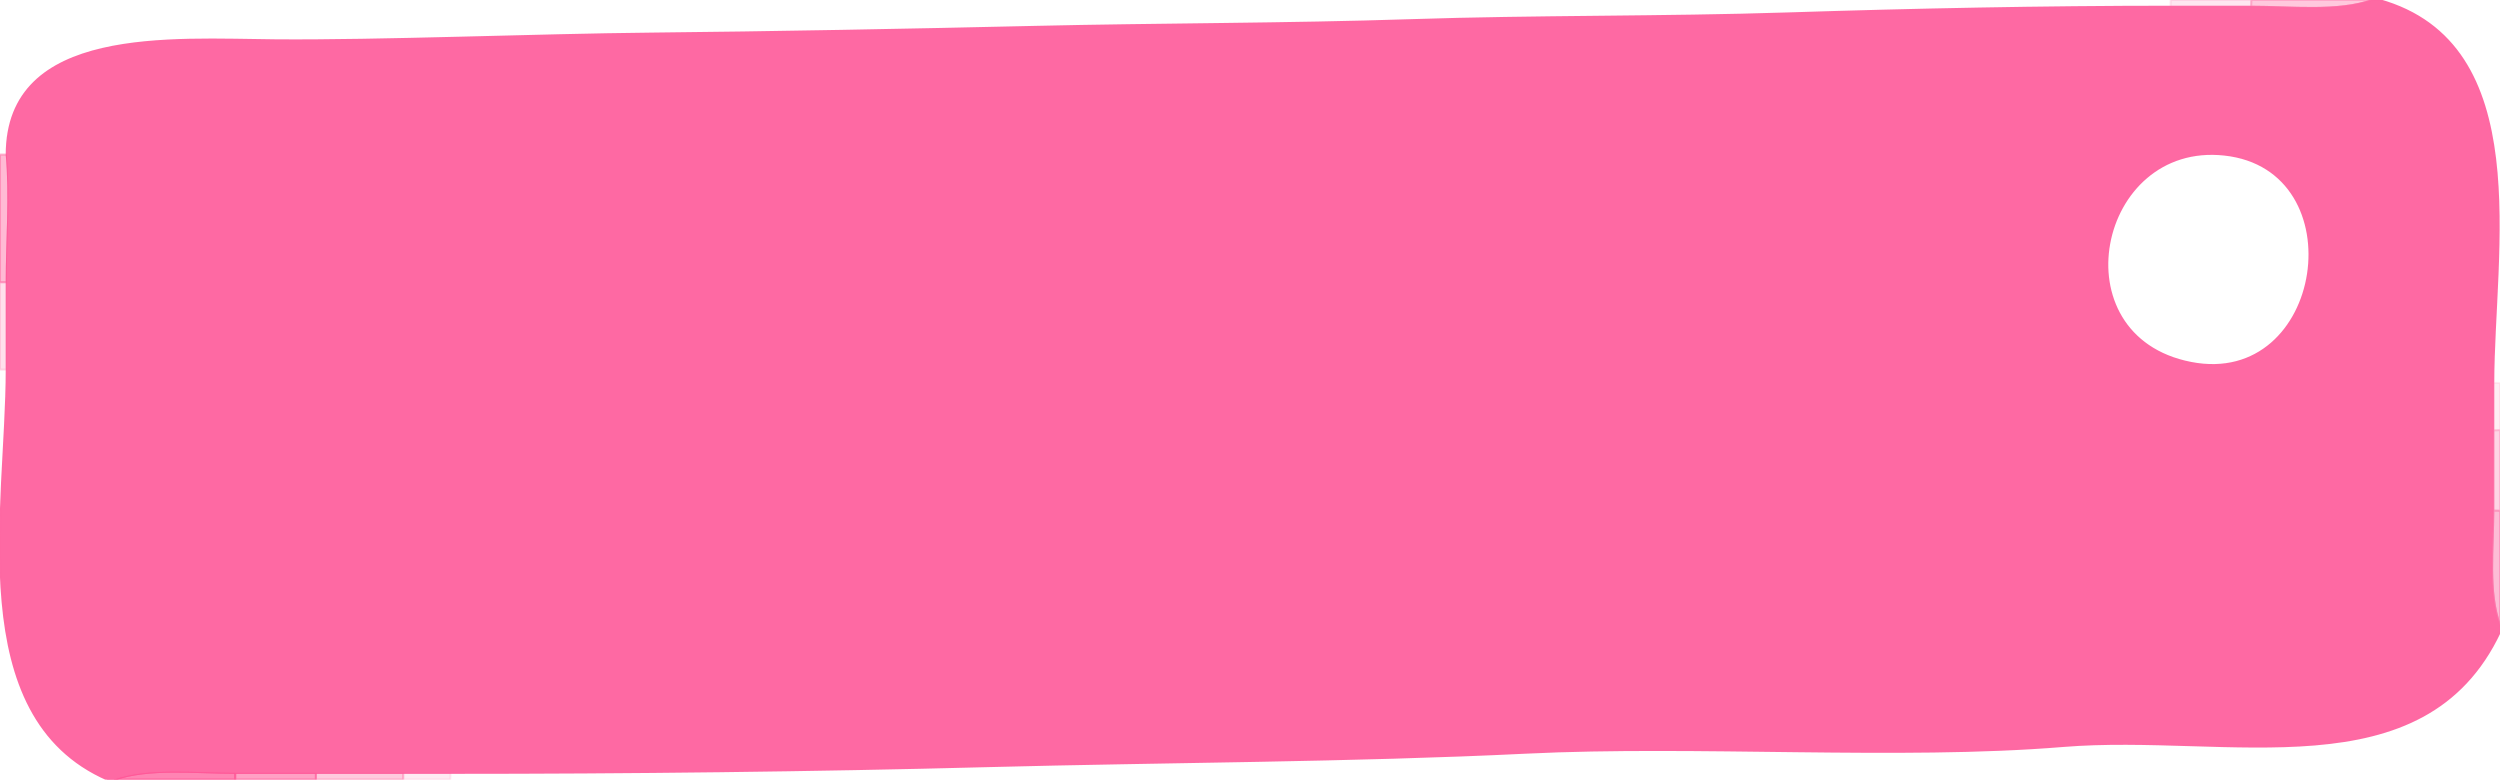 <?xml version="1.0" encoding="UTF-8"?> <svg xmlns="http://www.w3.org/2000/svg" xmlns:v="https://svgstorm.com" viewBox="0 0 372 116" width="372" height="116"><g fill="None" fill-opacity="0.0" stroke="#000000" stroke-opacity="0.00" stroke-width="0.3"><path d=" M 0.00 23.00 C 0.50 23.00 1.00 23.00 1.00 23.00 C 1.02 3.90 25.58 5.87 41.00 6.00 C 56.42 6.13 79.70 5.17 97.00 5.00 C 114.30 4.83 135.92 4.42 154.00 4.00 C 172.08 3.58 191.58 3.61 210.00 3.00 C 228.42 2.39 247.30 2.60 266.00 2.00 C 284.70 1.40 303.94 1.00 323.00 1.00 C 322.96 1.00 323.00 0.00 323.00 0.00 L 0.00 0.00 L 0.00 23.00 Z"></path></g><g fill="None" fill-opacity="0.0" stroke="#FE77AC" stroke-opacity="0.18" stroke-width="0.3"><path d=" M 323.00 1.00 C 327.00 1.00 331.00 1.00 335.00 1.00 C 334.96 1.00 335.00 0.00 335.00 0.00 L 323.00 0.00 C 323.00 0.00 322.96 1.00 323.00 1.00 Z"></path></g><g fill="None" fill-opacity="0.0" stroke="#FD78AB" stroke-opacity="0.41" stroke-width="0.3"><path d=" M 335.00 1.00 C 340.83 1.00 347.99 1.83 353.00 0.00 L 335.00 0.00 C 335.00 0.00 334.96 1.00 335.00 1.00 Z"></path></g><g fill="None" fill-opacity="0.0" stroke="#FE68A2" stroke-opacity="0.99" stroke-width="0.3"><path d=" M 335.00 1.00 C 331.00 1.00 327.00 1.00 323.00 1.00 C 303.94 1.00 284.70 1.40 266.00 2.00 C 247.30 2.60 228.42 2.39 210.00 3.00 C 191.58 3.61 172.08 3.58 154.00 4.00 C 135.92 4.42 114.30 4.83 97.00 5.00 C 79.70 5.17 56.42 6.13 41.00 6.00 C 25.58 5.87 1.02 3.90 1.00 23.00 C 1.56 29.22 1.00 35.75 1.00 42.00 C 1.00 46.33 1.00 50.67 1.00 55.00 C 1.00 75.43 -5.62 106.57 16.00 116.00 L 17.00 116.00 C 22.09 114.19 29.16 115.00 35.00 115.00 C 39.00 115.00 43.00 115.00 47.00 115.00 C 51.33 115.00 55.67 115.00 60.00 115.00 C 62.33 115.00 64.67 115.00 67.00 115.00 C 93.50 115.00 120.79 114.69 147.00 114.00 C 173.21 113.31 201.33 113.26 227.00 112.00 C 252.67 110.74 282.45 113.01 307.00 111.00 C 331.55 108.99 360.67 118.08 372.00 94.00 L 372.00 93.00 C 370.20 88.25 371.00 81.51 371.00 76.00 C 371.00 72.00 371.00 68.00 371.00 64.00 C 371.00 61.67 371.00 59.33 371.00 57.00 C 371.00 37.45 377.39 6.54 354.00 0.00 L 353.00 0.00 C 347.99 1.83 340.83 1.00 335.00 1.00 M 331.00 23.00 C 350.80 25.16 346.02 57.92 326.00 54.00 C 305.98 50.08 311.95 20.92 331.00 23.00 Z"></path></g><g fill="None" fill-opacity="0.0" stroke="#000000" stroke-opacity="0.00" stroke-width="0.3"><path d=" M 371.00 57.00 C 371.01 56.93 372.00 57.00 372.00 57.00 L 372.00 0.00 L 354.00 0.00 C 377.39 6.54 371.00 37.45 371.00 57.00 Z"></path></g><g fill="None" fill-opacity="0.0" stroke="#FF5395" stroke-opacity="0.40" stroke-width="0.3"><path d=" M 0.00 42.00 C 0.50 42.00 1.00 42.00 1.00 42.00 C 1.00 35.75 1.56 29.22 1.00 23.00 C 1.00 23.00 0.50 23.00 0.00 23.00 L 0.00 42.00 Z"></path></g><g fill="None" fill-opacity="0.0" stroke="#000000" stroke-opacity="0.00" stroke-width="0.3"><path d=" M 331.00 23.00 C 311.95 20.92 305.98 50.08 326.00 54.00 C 346.02 57.92 350.80 25.16 331.00 23.00 Z"></path></g><g fill="None" fill-opacity="0.0" stroke="#FF5496" stroke-opacity="0.18" stroke-width="0.3"><path d=" M 0.00 55.00 C 0.50 55.00 1.00 55.00 1.00 55.00 C 1.00 50.67 1.00 46.33 1.00 42.00 C 1.00 42.00 0.50 42.00 0.00 42.00 L 0.00 55.00 Z"></path></g><g fill="None" fill-opacity="0.0" stroke="#000000" stroke-opacity="0.00" stroke-width="0.3"><path d=" M 0.00 116.00 L 16.00 116.00 C -5.62 106.57 1.00 75.43 1.00 55.00 C 1.00 55.00 0.50 55.00 0.00 55.00 L 0.00 116.00 Z"></path></g><g fill="None" fill-opacity="0.0" stroke="#FF7FAF" stroke-opacity="0.13" stroke-width="0.3"><path d=" M 371.00 64.00 C 371.01 64.07 372.00 64.00 372.00 64.00 L 372.00 57.00 C 372.00 57.00 371.01 56.93 371.00 57.00 C 371.00 59.33 371.00 61.67 371.00 64.00 Z"></path></g><g fill="None" fill-opacity="0.0" stroke="#FC7CAE" stroke-opacity="0.32" stroke-width="0.3"><path d=" M 371.00 76.00 C 371.00 75.96 372.00 76.00 372.00 76.00 L 372.00 64.00 C 372.00 64.00 371.01 64.07 371.00 64.00 C 371.00 68.00 371.00 72.00 371.00 76.00 Z"></path></g><g fill="None" fill-opacity="0.0" stroke="#FD7CAE" stroke-opacity="0.50" stroke-width="0.3"><path d=" M 372.00 93.00 L 372.00 76.00 C 372.00 76.00 371.00 75.96 371.00 76.00 C 371.00 81.51 370.20 88.25 372.00 93.00 Z"></path></g><g fill="None" fill-opacity="0.0" stroke="#000000" stroke-opacity="0.00" stroke-width="0.3"><path d=" M 67.00 115.00 C 67.07 115.01 67.00 116.00 67.00 116.00 L 372.00 116.00 L 372.00 94.00 C 360.67 118.08 331.55 108.99 307.00 111.00 C 282.45 113.01 252.67 110.74 227.00 112.00 C 201.33 113.26 173.21 113.31 147.00 114.00 C 120.79 114.69 93.50 115.00 67.00 115.00 Z"></path></g><g fill="None" fill-opacity="0.0" stroke="#FE5797" stroke-opacity="0.73" stroke-width="0.3"><path d=" M 17.00 116.00 L 35.00 116.00 C 35.00 115.50 35.00 115.00 35.00 115.00 C 29.16 115.00 22.09 114.19 17.00 116.00 Z"></path></g><g fill="None" fill-opacity="0.0" stroke="#FE5898" stroke-opacity="0.57" stroke-width="0.3"><path d=" M 35.00 116.00 L 47.00 116.00 C 47.00 115.50 47.00 115.00 47.00 115.00 C 43.00 115.00 39.00 115.00 35.00 115.00 C 35.00 115.00 35.00 115.50 35.00 116.00 Z"></path></g><g fill="None" fill-opacity="0.0" stroke="#FF5998" stroke-opacity="0.32" stroke-width="0.3"><path d=" M 47.00 116.00 L 60.00 116.00 C 60.00 115.50 60.00 115.00 60.00 115.00 C 55.67 115.00 51.33 115.00 47.00 115.00 C 47.00 115.00 47.00 115.50 47.00 116.00 Z"></path></g><g fill="None" fill-opacity="0.0" stroke="#FE5698" stroke-opacity="0.12" stroke-width="0.3"><path d=" M 60.00 116.00 L 67.00 116.00 C 67.00 116.00 67.07 115.01 67.00 115.00 C 64.67 115.00 62.33 115.00 60.00 115.00 C 60.00 115.00 60.00 115.50 60.00 116.00 Z"></path></g><g fill="#000000" fill-opacity="0.00" stroke="None"><path d=" M 0.00 23.00 C 0.50 23.00 1.00 23.00 1.00 23.00 C 1.02 3.90 25.58 5.87 41.00 6.00 C 56.42 6.13 79.70 5.17 97.00 5.00 C 114.30 4.83 135.92 4.42 154.00 4.00 C 172.08 3.58 191.58 3.61 210.00 3.00 C 228.42 2.39 247.30 2.60 266.00 2.00 C 284.70 1.40 303.94 1.00 323.00 1.00 C 322.96 1.00 323.00 0.00 323.00 0.00 L 0.00 0.00 L 0.00 23.00 Z"></path></g><g fill="#FE77AC" fill-opacity="0.18" stroke="None"><path d=" M 323.00 1.00 C 327.00 1.00 331.00 1.00 335.00 1.00 C 334.96 1.00 335.00 0.00 335.00 0.00 L 323.00 0.00 C 323.00 0.00 322.96 1.00 323.00 1.00 Z"></path></g><g fill="#FD78AB" fill-opacity="0.41" stroke="None"><path d=" M 335.00 1.00 C 340.83 1.00 347.99 1.83 353.00 0.00 L 335.00 0.00 C 335.00 0.00 334.96 1.00 335.00 1.00 Z"></path></g><g fill="#FE68A2" fill-opacity="0.99" stroke="None"><path d=" M 335.00 1.00 C 331.00 1.00 327.00 1.00 323.00 1.00 C 303.94 1.00 284.70 1.40 266.00 2.00 C 247.30 2.60 228.42 2.39 210.00 3.00 C 191.58 3.61 172.08 3.58 154.00 4.00 C 135.92 4.42 114.30 4.83 97.00 5.00 C 79.70 5.17 56.42 6.13 41.00 6.00 C 25.58 5.87 1.02 3.90 1.00 23.00 C 1.56 29.22 1.00 35.75 1.00 42.00 C 1.00 46.33 1.00 50.67 1.00 55.00 C 1.00 75.43 -5.62 106.57 16.00 116.00 L 17.00 116.00 C 22.09 114.19 29.16 115.00 35.00 115.00 C 39.00 115.00 43.00 115.00 47.00 115.00 C 51.33 115.00 55.67 115.00 60.00 115.00 C 62.33 115.00 64.67 115.00 67.00 115.00 C 93.50 115.00 120.79 114.69 147.00 114.00 C 173.21 113.31 201.33 113.26 227.00 112.00 C 252.67 110.74 282.45 113.01 307.00 111.00 C 331.55 108.99 360.67 118.08 372.00 94.00 L 372.00 93.00 C 370.20 88.25 371.00 81.51 371.00 76.00 C 371.00 72.00 371.00 68.00 371.00 64.00 C 371.00 61.67 371.00 59.33 371.00 57.00 C 371.00 37.45 377.39 6.54 354.00 0.00 L 353.00 0.00 C 347.99 1.83 340.83 1.00 335.00 1.00 M 331.00 23.00 C 350.80 25.16 346.02 57.92 326.00 54.00 C 305.98 50.08 311.95 20.92 331.00 23.00 Z"></path></g><g fill="#000000" fill-opacity="0.00" stroke="None"><path d=" M 371.00 57.00 C 371.01 56.93 372.00 57.00 372.00 57.00 L 372.00 0.00 L 354.00 0.00 C 377.39 6.54 371.00 37.45 371.00 57.00 Z"></path></g><g fill="#FF5395" fill-opacity="0.40" stroke="None"><path d=" M 0.00 42.00 C 0.50 42.00 1.00 42.00 1.00 42.00 C 1.00 35.75 1.56 29.22 1.00 23.00 C 1.00 23.00 0.50 23.00 0.00 23.00 L 0.00 42.00 Z"></path></g><g fill="#000000" fill-opacity="0.00" stroke="None"><path d=" M 331.00 23.00 C 311.95 20.92 305.98 50.08 326.00 54.00 C 346.02 57.92 350.80 25.16 331.00 23.00 Z"></path></g><g fill="#FF5496" fill-opacity="0.18" stroke="None"><path d=" M 0.00 55.00 C 0.50 55.00 1.00 55.00 1.00 55.00 C 1.00 50.67 1.00 46.33 1.00 42.00 C 1.00 42.00 0.50 42.00 0.00 42.00 L 0.00 55.00 Z"></path></g><g fill="#000000" fill-opacity="0.00" stroke="None"><path d=" M 0.00 116.00 L 16.00 116.00 C -5.62 106.57 1.00 75.43 1.00 55.00 C 1.00 55.00 0.50 55.00 0.00 55.00 L 0.00 116.00 Z"></path></g><g fill="#FF7FAF" fill-opacity="0.13" stroke="None"><path d=" M 371.00 64.00 C 371.01 64.07 372.00 64.00 372.00 64.00 L 372.00 57.00 C 372.00 57.00 371.01 56.93 371.00 57.00 C 371.00 59.33 371.00 61.67 371.00 64.00 Z"></path></g><g fill="#FC7CAE" fill-opacity="0.32" stroke="None"><path d=" M 371.00 76.00 C 371.00 75.96 372.00 76.00 372.00 76.00 L 372.00 64.00 C 372.00 64.00 371.01 64.07 371.00 64.00 C 371.00 68.00 371.00 72.00 371.00 76.00 Z"></path></g><g fill="#FD7CAE" fill-opacity="0.50" stroke="None"><path d=" M 372.00 93.00 L 372.00 76.00 C 372.00 76.00 371.00 75.96 371.00 76.00 C 371.00 81.51 370.20 88.25 372.00 93.00 Z"></path></g><g fill="#000000" fill-opacity="0.00" stroke="None"><path d=" M 67.00 115.00 C 67.07 115.01 67.00 116.00 67.00 116.00 L 372.00 116.00 L 372.00 94.00 C 360.67 118.08 331.55 108.99 307.00 111.00 C 282.45 113.01 252.67 110.74 227.00 112.00 C 201.33 113.26 173.21 113.31 147.00 114.00 C 120.79 114.69 93.50 115.00 67.00 115.00 Z"></path></g><g fill="#FE5797" fill-opacity="0.73" stroke="None"><path d=" M 17.00 116.00 L 35.00 116.00 C 35.00 115.50 35.00 115.00 35.00 115.00 C 29.16 115.00 22.09 114.19 17.00 116.00 Z"></path></g><g fill="#FE5898" fill-opacity="0.57" stroke="None"><path d=" M 35.00 116.00 L 47.00 116.00 C 47.00 115.50 47.00 115.00 47.00 115.00 C 43.00 115.00 39.00 115.00 35.00 115.00 C 35.00 115.00 35.00 115.50 35.00 116.00 Z"></path></g><g fill="#FF5998" fill-opacity="0.32" stroke="None"><path d=" M 47.00 116.00 L 60.00 116.00 C 60.00 115.50 60.00 115.00 60.00 115.00 C 55.67 115.00 51.33 115.00 47.00 115.00 C 47.00 115.00 47.00 115.50 47.00 116.00 Z"></path></g><g fill="#FE5698" fill-opacity="0.12" stroke="None"><path d=" M 60.00 116.00 L 67.00 116.00 C 67.00 116.00 67.07 115.01 67.00 115.00 C 64.67 115.00 62.33 115.00 60.00 115.00 C 60.00 115.00 60.00 115.50 60.00 116.00 Z"></path></g></svg> 